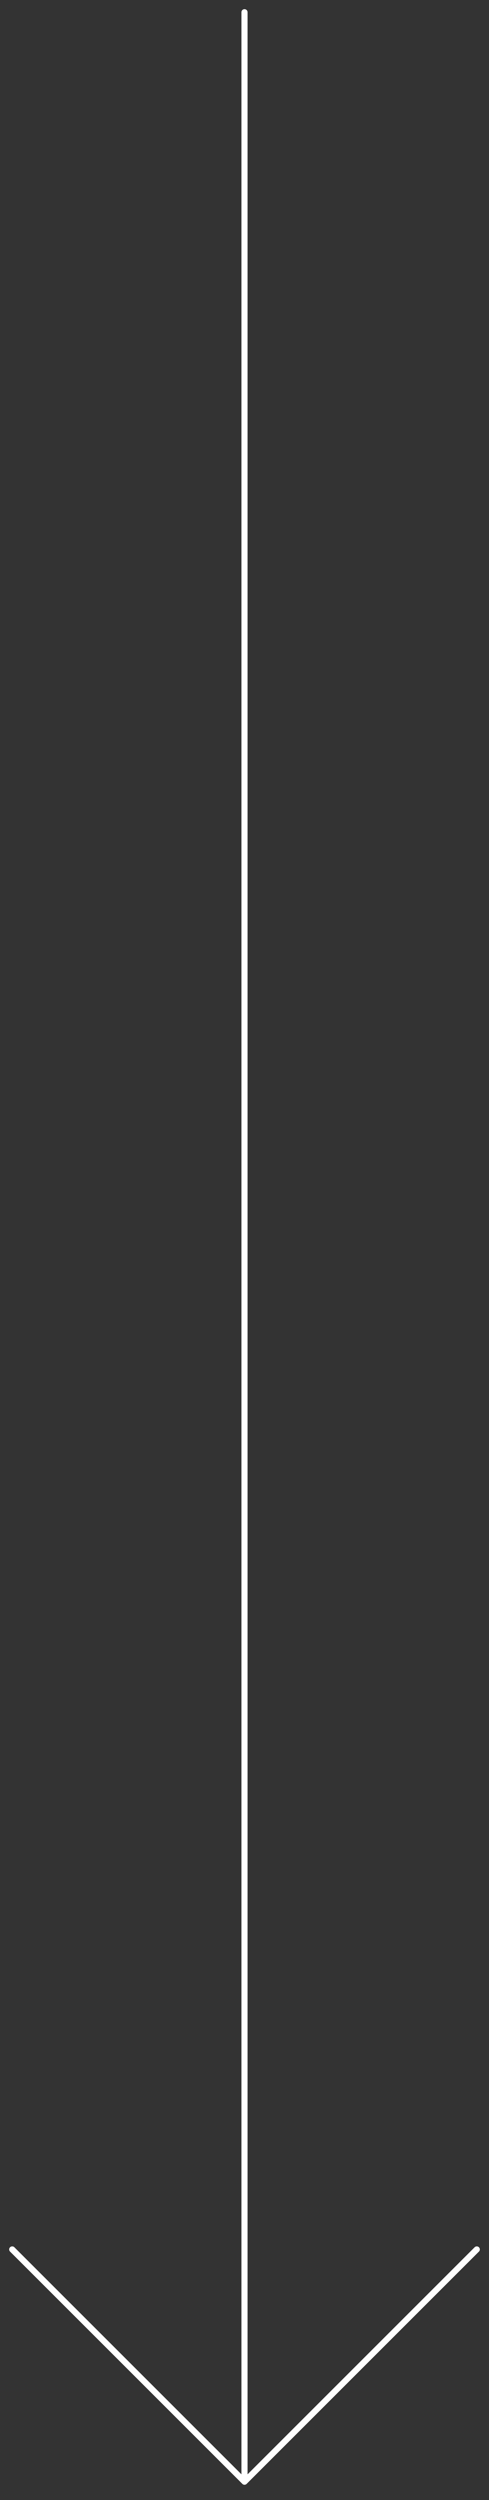 <?xml version="1.0" encoding="UTF-8"?> <svg xmlns="http://www.w3.org/2000/svg" width="80" height="409" viewBox="0 0 80 409" fill="none"><rect x="0" y="0" width="80" height="409" fill="#333333" stroke="none"/> <path d="M40 2V406M40 406L78 368M40 406L2 368" stroke="white" stroke-linecap="round"></path> </svg> 
